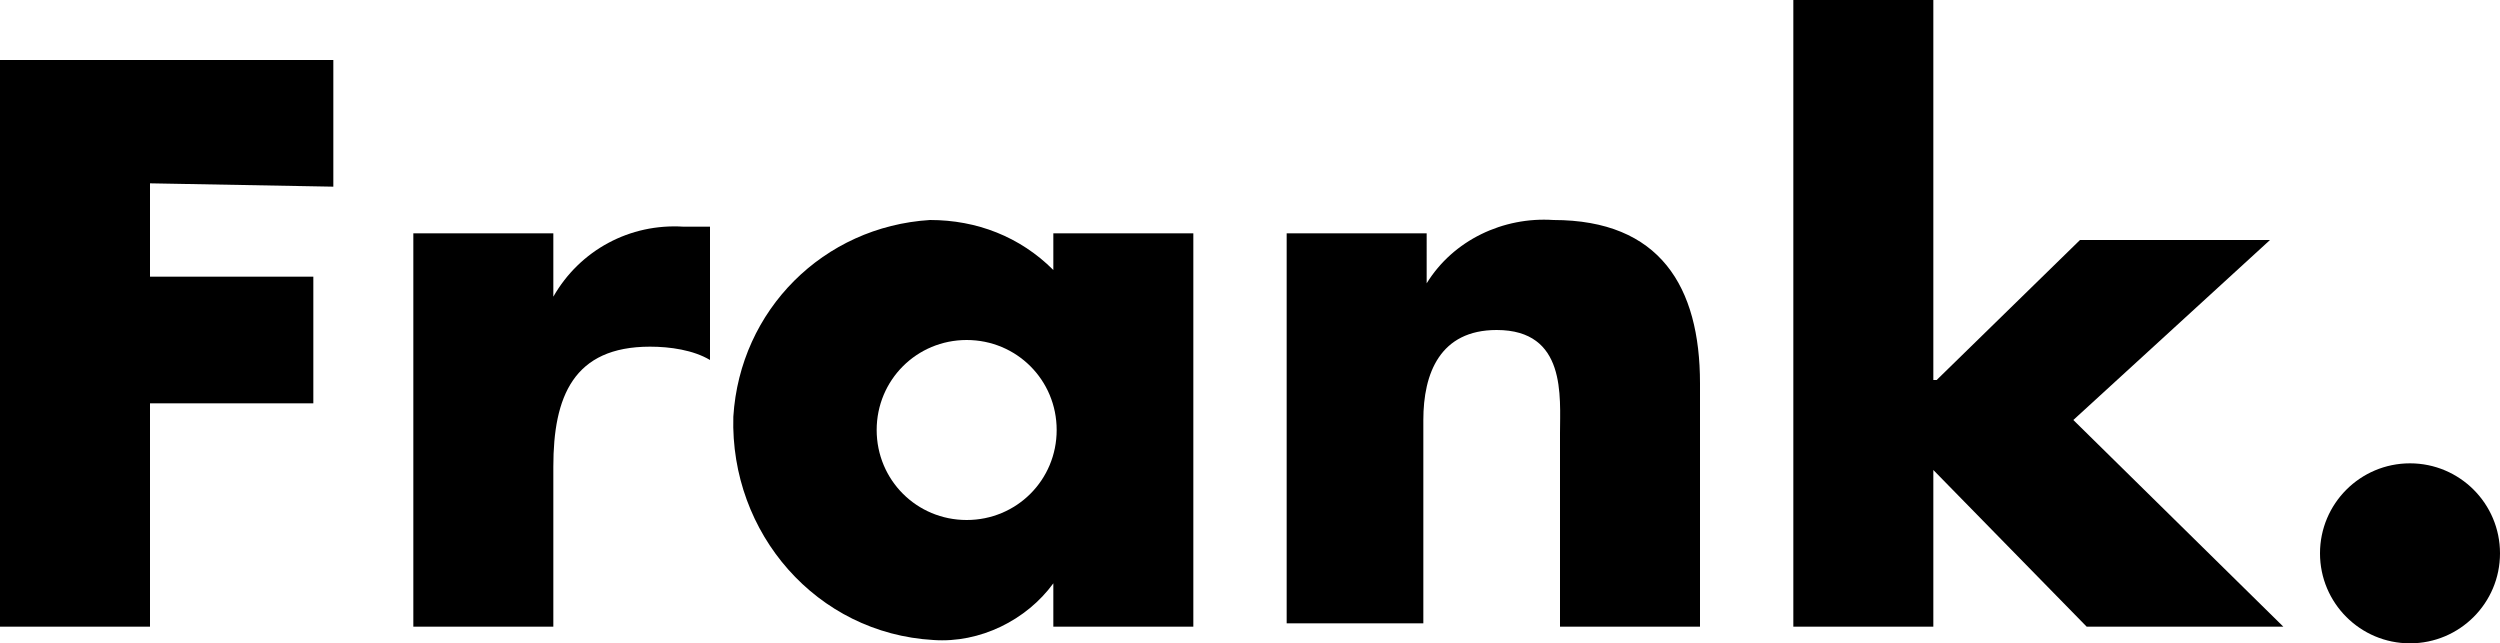 <?xml version="1.0" encoding="utf-8"?>
<!-- Generator: Adobe Illustrator 23.1.1, SVG Export Plug-In . SVG Version: 6.00 Build 0)  -->
<svg version="1.1" id="Livello_1" xmlns="http://www.w3.org/2000/svg" xmlns:xlink="http://www.w3.org/1999/xlink" x="0px" y="0px"
	 viewBox="0 0 75 19.3" style="enable-background:new 0 0 75 19.3;" xml:space="preserve">
<g>
	<polygon points="0,18.8 4.5,18.8 4.5,12.1 9.4,12.1 9.4,8.3 4.5,8.3 4.5,5.5 10,5.6 10,1.8 0,1.8 	"/>
	<path d="M16.6,8.9V7h-4.2v11.8h4.2V14c0-2.1,0.6-3.6,2.9-3.6c0.6,0,1.3,0.1,1.8,0.4v-4h-0.8C18.9,6.7,17.4,7.5,16.6,8.9z"/>
	<path d="M31.6,8.1c-1-1-2.3-1.5-3.7-1.5c-3.2,0.2-5.7,2.7-5.9,5.9c-0.1,3.5,2.5,6.5,6,6.7c1.4,0.1,2.8-0.6,3.6-1.7v1.3h4.2V7h-4.2
		V8.1z M29,15.6c-1.5,0-2.7-1.2-2.7-2.7s1.2-2.7,2.7-2.7s2.7,1.2,2.7,2.7S30.5,15.6,29,15.6z"/>
	<path d="M46.6,6.6c-1.5-0.1-3,0.6-3.8,1.9V7h-4.2v11.7h4.1v-6.1c0-1.4,0.5-2.7,2.2-2.7c2.1,0,1.9,2,1.9,3.1v5.8H51v-7.3
		C51,8.6,49.8,6.6,46.6,6.6z"/>
	<polygon points="68.1,7.2 62.4,7.2 58.1,11.4 58,11.4 58,0 53.8,0 53.8,18.8 58,18.8 58,14.1 62.6,18.8 68.5,18.8 62.2,12.6 	"/>
	<circle cx="72.3" cy="16.6" r="2.7"/>
</g>
</svg>
